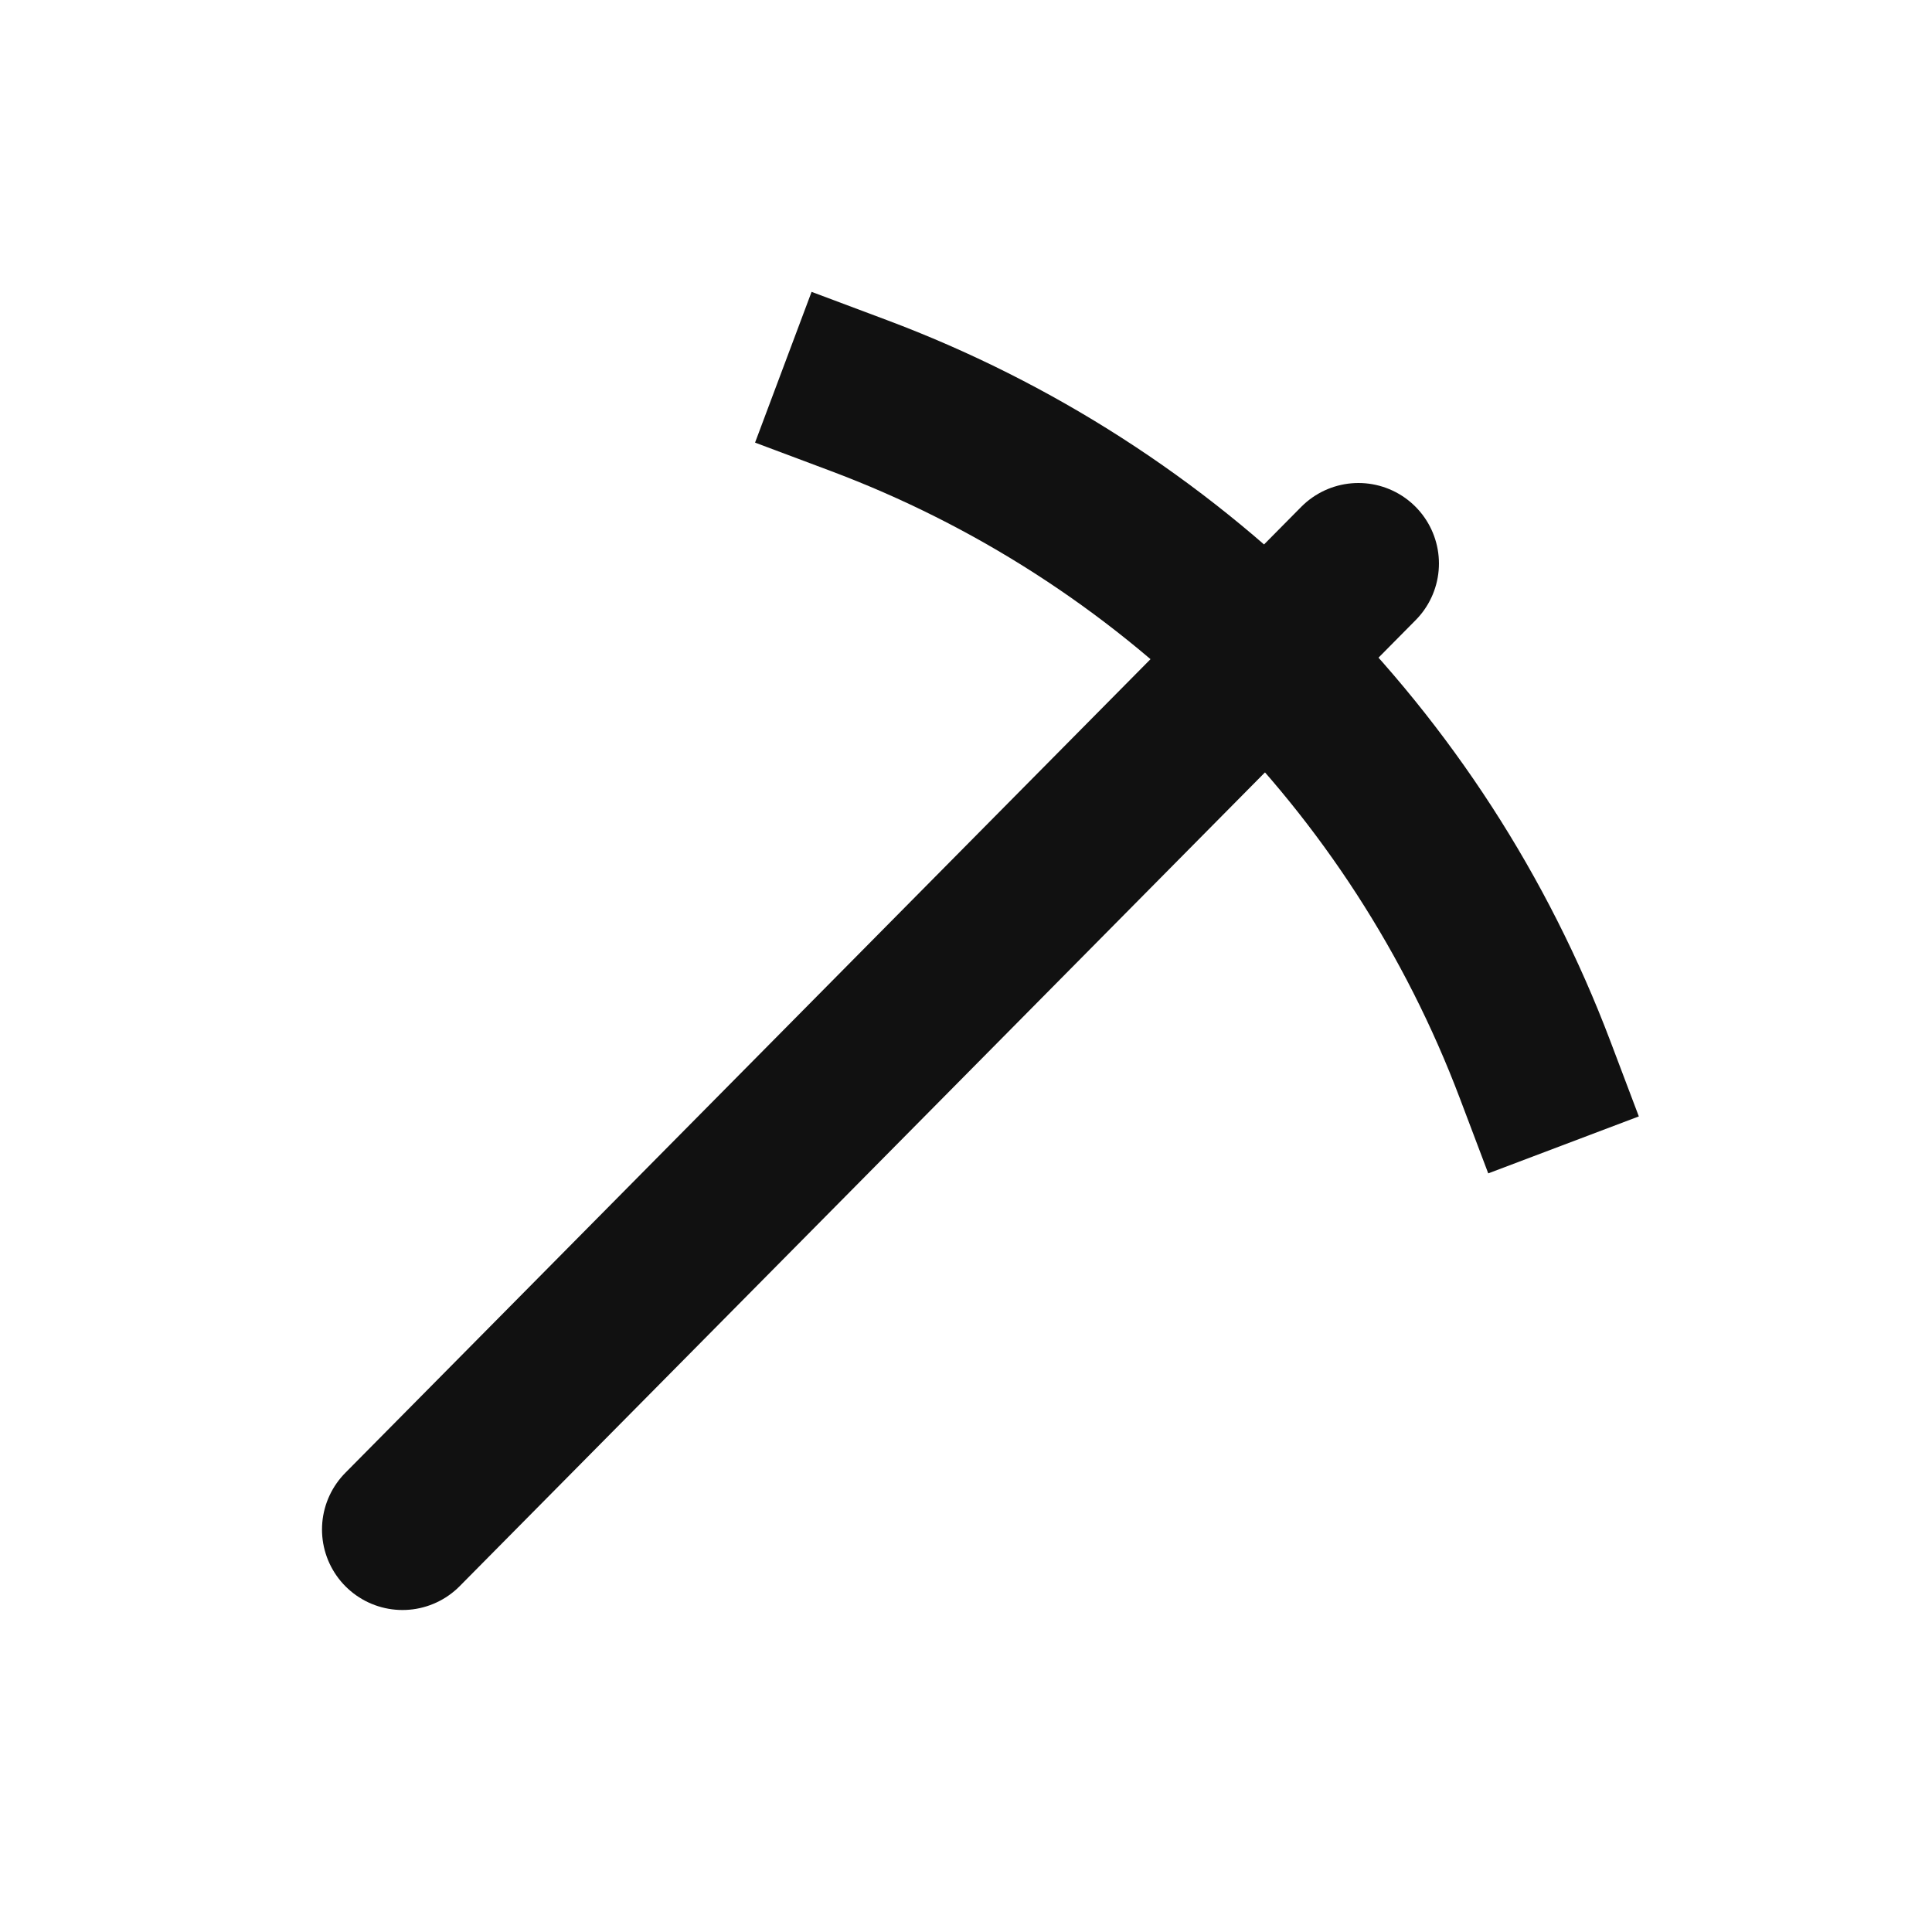 <?xml version="1.0" encoding="utf-8"?>
<svg width="24" height="24" viewBox="0 0 24 24" fill="none" xmlns="http://www.w3.org/2000/svg">
  <path d="M5 19L16.875 7" stroke="#111111" stroke-width="2" stroke-linecap="round"/>
  <path d="M19.069 13.287C18.345 11.373 17.221 9.637 15.772 8.193C14.323 6.749 12.582 5.631 10.667 4.913" stroke="#111111" stroke-width="2" stroke-linecap="square" stroke-linejoin="round"/>
</svg>